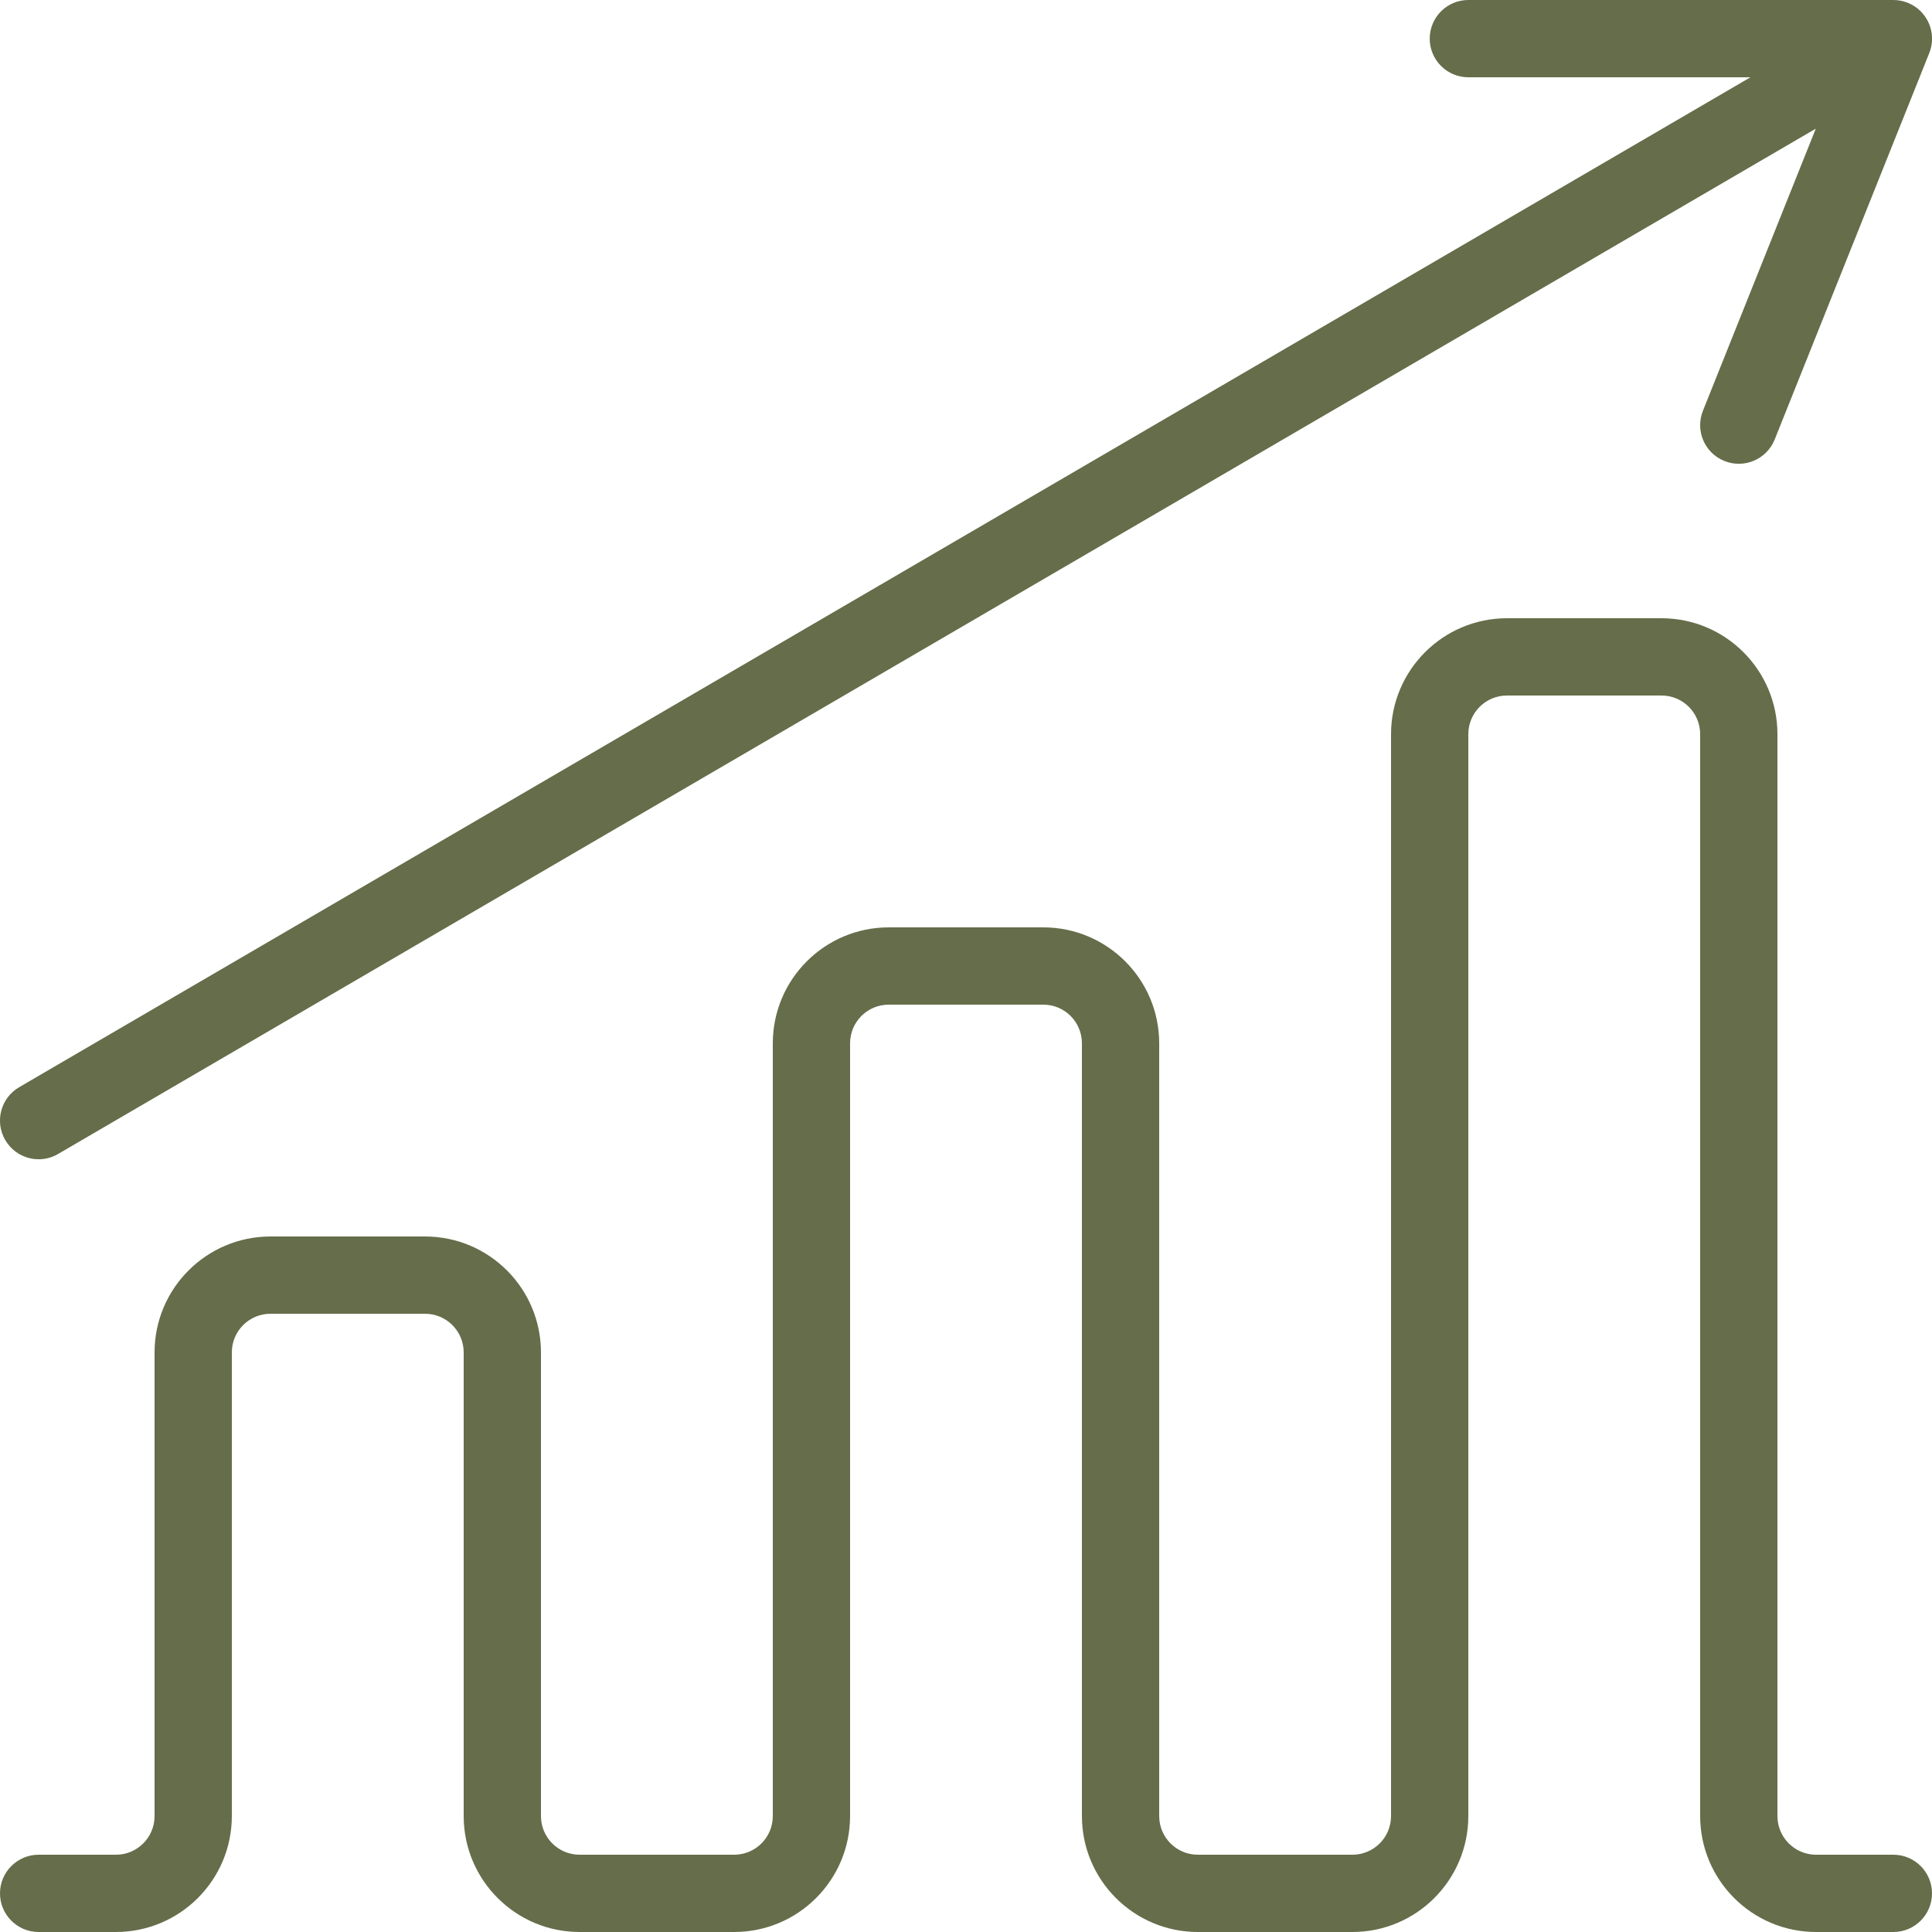 <?xml version="1.0" encoding="UTF-8"?> <svg xmlns="http://www.w3.org/2000/svg" id="Line" version="1.1" viewBox="0 0 400 400"><defs><style> .st0 { fill: #656d4a; } </style></defs><path class="st0" d="M392,384h-16c-4.42,0-8-3.58-8-8v-224c-.01-13.25-10.75-23.99-24-24h-32c-13.25.01-23.99,10.75-24,24v224c0,4.42-3.58,8-8,8h-32c-4.42,0-8-3.58-8-8v-160c-.01-13.25-10.75-23.99-24-24h-32c-13.25.01-23.99,10.75-24,24v160c0,4.42-3.58,8-8,8h-32c-4.42,0-8-3.58-8-8v-96c-.01-13.25-10.75-23.99-24-24h-32c-13.25.01-23.99,10.75-24,24v96c0,4.42-3.58,8-8,8H8C3.59,384,0,387.58,0,392s3.58,8,8,8h16c13.25-.01,23.99-10.75,24-24v-96c0-4.42,3.58-8,8-8h32c4.42,0,8,3.58,8,8v96c.01,13.25,10.75,23.99,24,24h32c13.25-.01,23.99-10.75,24-24v-160c0-4.42,3.58-8,8-8h32c4.42,0,8,3.58,8,8v160c.01,13.25,10.75,23.99,24,24h32c13.25-.01,23.99-10.75,24-24v-224c0-4.42,3.58-8,8-8h32c4.42,0,8,3.58,8,8v224c.01,13.25,10.75,23.99,24,24h16c4.42,0,8-3.58,8-8s-3.58-8-8-8Z"></path><path class="st0" d="M12.04,238.91L375.94,26.64l-23.36,58.39c-1.65,4.1.33,8.76,4.43,10.41,4.1,1.65,8.76-.33,10.41-4.43,0-.01.01-.03.02-.04l32-80c1.64-4.11-.37-8.77-4.48-10.4-.94-.37-1.94-.57-2.95-.57h-88c-4.42,0-8,3.58-8,8s3.58,8,8,8h58.4L3.97,225.09c-3.82,2.23-5.11,7.13-2.88,10.95,2.23,3.82,7.13,5.11,10.95,2.88h0Z"></path></svg> 